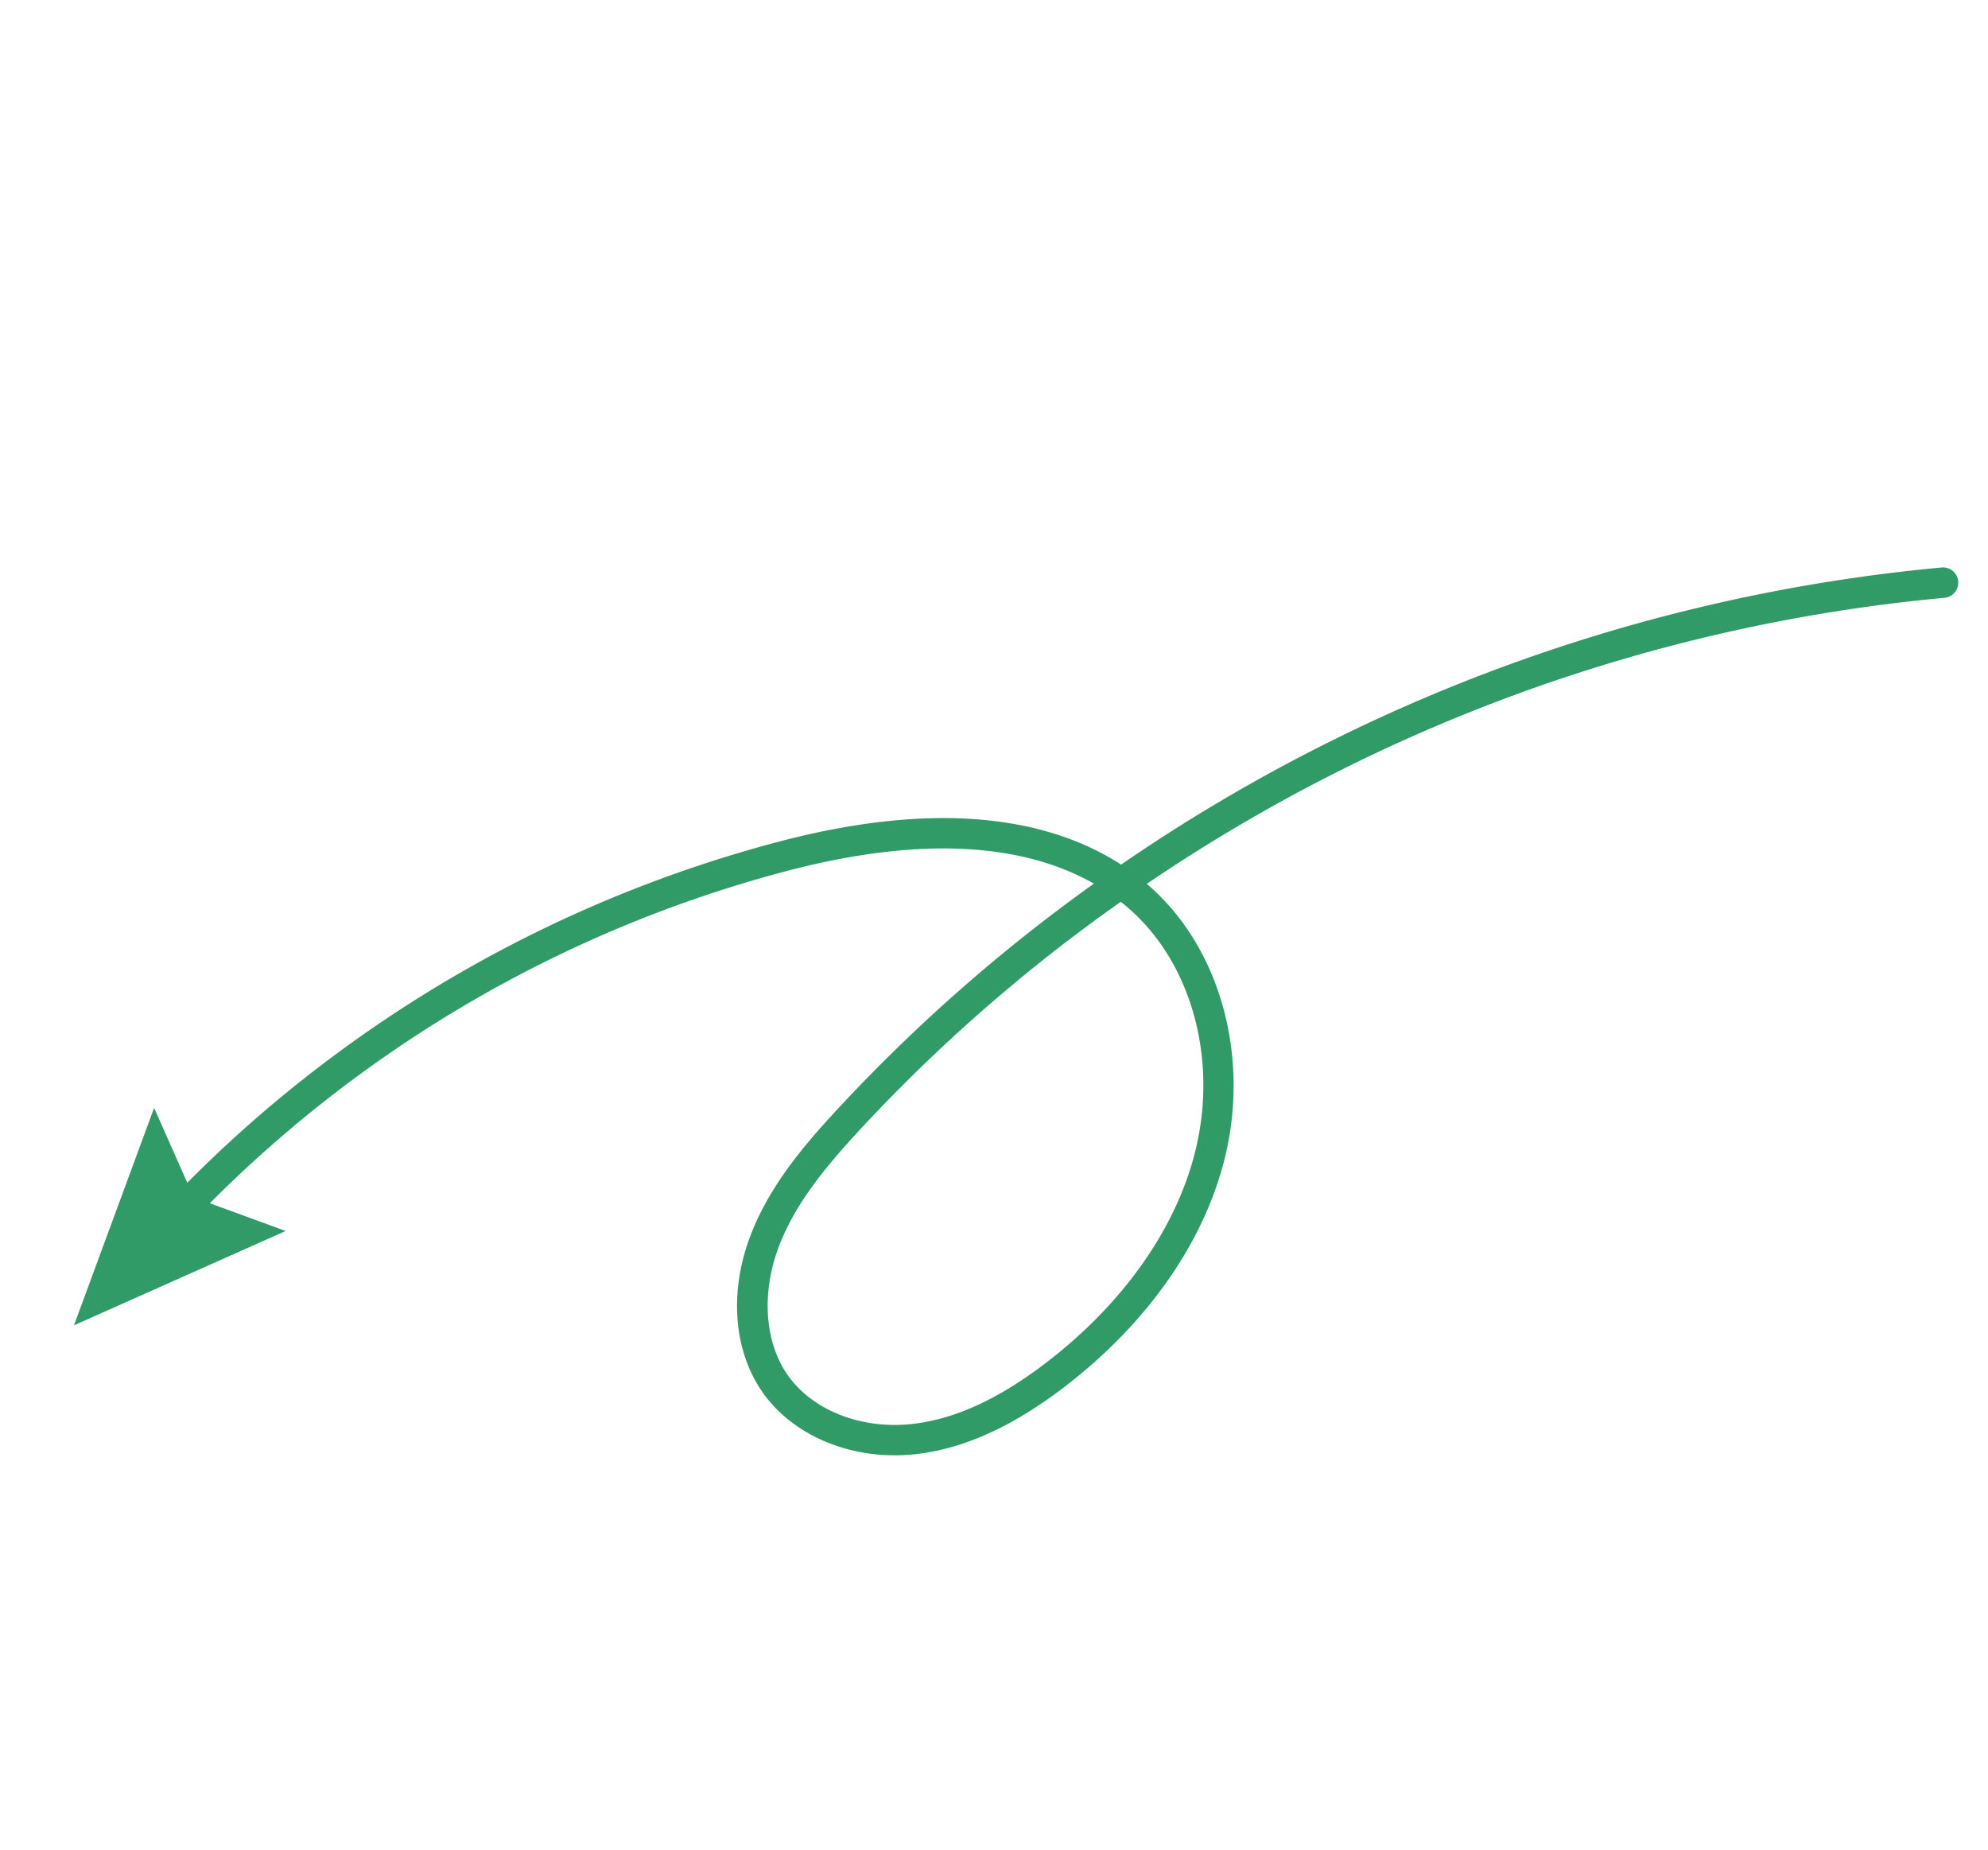 <svg xmlns="http://www.w3.org/2000/svg" width="170.61" height="158.711" viewBox="0 0 170.61 158.711"><path id="Path_37" data-name="Path 37" d="M2408.829,2012.153a109.021,109.021,0,0,1,56.59,10.148c12.055,5.767,17.17,12.248,19.156,17.613a144.4,144.4,0,0,0-29.3.68c-4,.506-8.61,1.236-12.684,3.505-4.518,2.516-7.452,6.606-7.847,10.94-.424,4.647,2.183,9.568,6.641,12.536,3.452,2.3,7.869,3.539,13.5,3.793,8.871.4,17.067-1.778,23.079-6.135,7.1-5.148,11.114-13.541,10.218-21.381q-.056-.492-.141-1.005a145.739,145.739,0,0,1,68.21,25.195,1.3,1.3,0,0,0,1.5-2.138,148.393,148.393,0,0,0-70.338-25.741c-1.88-6.123-7.237-13.695-20.868-20.215a111.854,111.854,0,0,0-48.008-10.847q-5.045,0-10.062.462l1.953-6.755-17.265,9.874,19.12,5.476Zm76.766,32c.791,6.92-2.8,14.367-9.157,18.972-5.536,4.012-13.146,6.015-21.43,5.641-5.147-.233-9.129-1.331-12.175-3.359-3.673-2.445-5.827-6.42-5.489-10.127.313-3.423,2.81-6.832,6.518-8.9,3.3-1.837,7.079-2.606,11.741-3.2a141.852,141.852,0,0,1,29.741-.589C2485.456,2043.129,2485.537,2043.648,2485.595,2044.148Z" transform="translate(-3120.648 110.209) rotate(-40)" fill="#319b68"></path></svg>